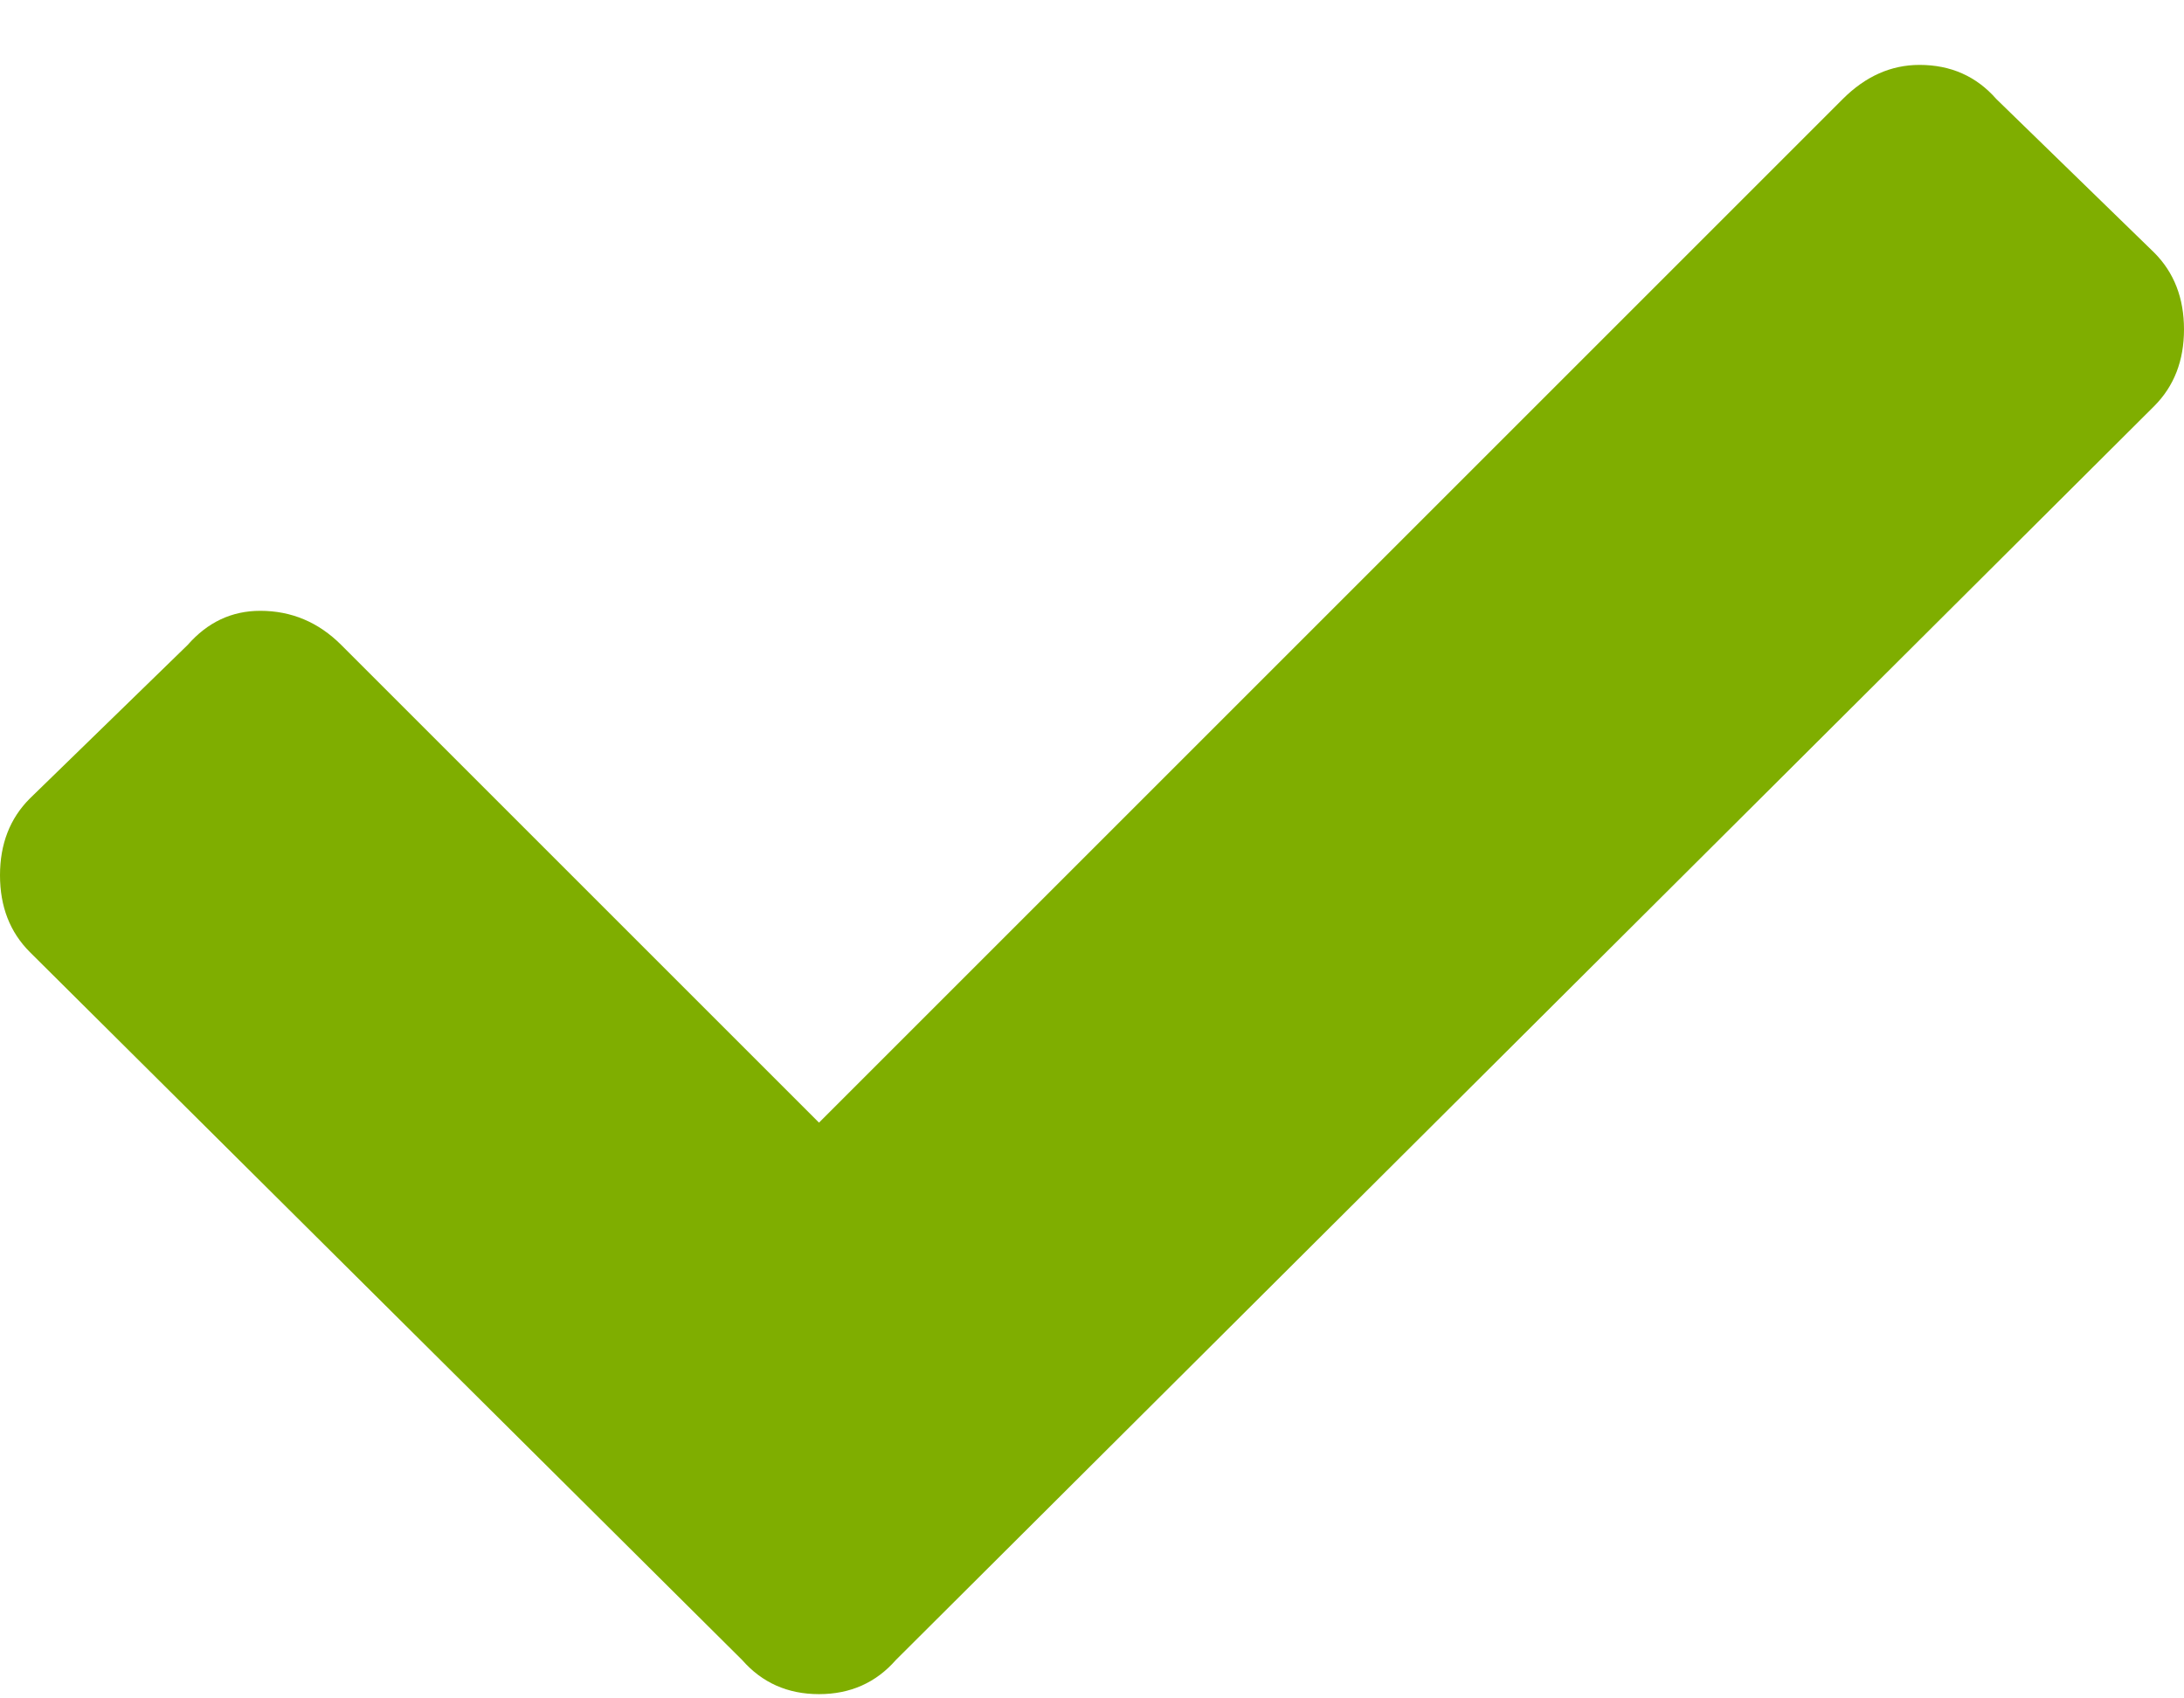 <svg width="18" height="14" viewBox="0 0 18 14" fill="none" xmlns="http://www.w3.org/2000/svg">
<path d="M6.117 13.684L0.246 7.848C0.082 7.684 0 7.473 0 7.215C0 6.957 0.082 6.746 0.246 6.582L1.547 5.316C1.711 5.129 1.91 5.035 2.145 5.035C2.402 5.035 2.625 5.129 2.812 5.316L6.75 9.254L15.188 0.816C15.375 0.629 15.586 0.535 15.82 0.535C16.078 0.535 16.289 0.629 16.453 0.816L17.754 2.082C17.918 2.246 18 2.457 18 2.715C18 2.973 17.918 3.184 17.754 3.348L7.383 13.684C7.219 13.871 7.008 13.965 6.75 13.965C6.492 13.965 6.281 13.871 6.117 13.684Z" fill="#7FAE00"/>
</svg>
